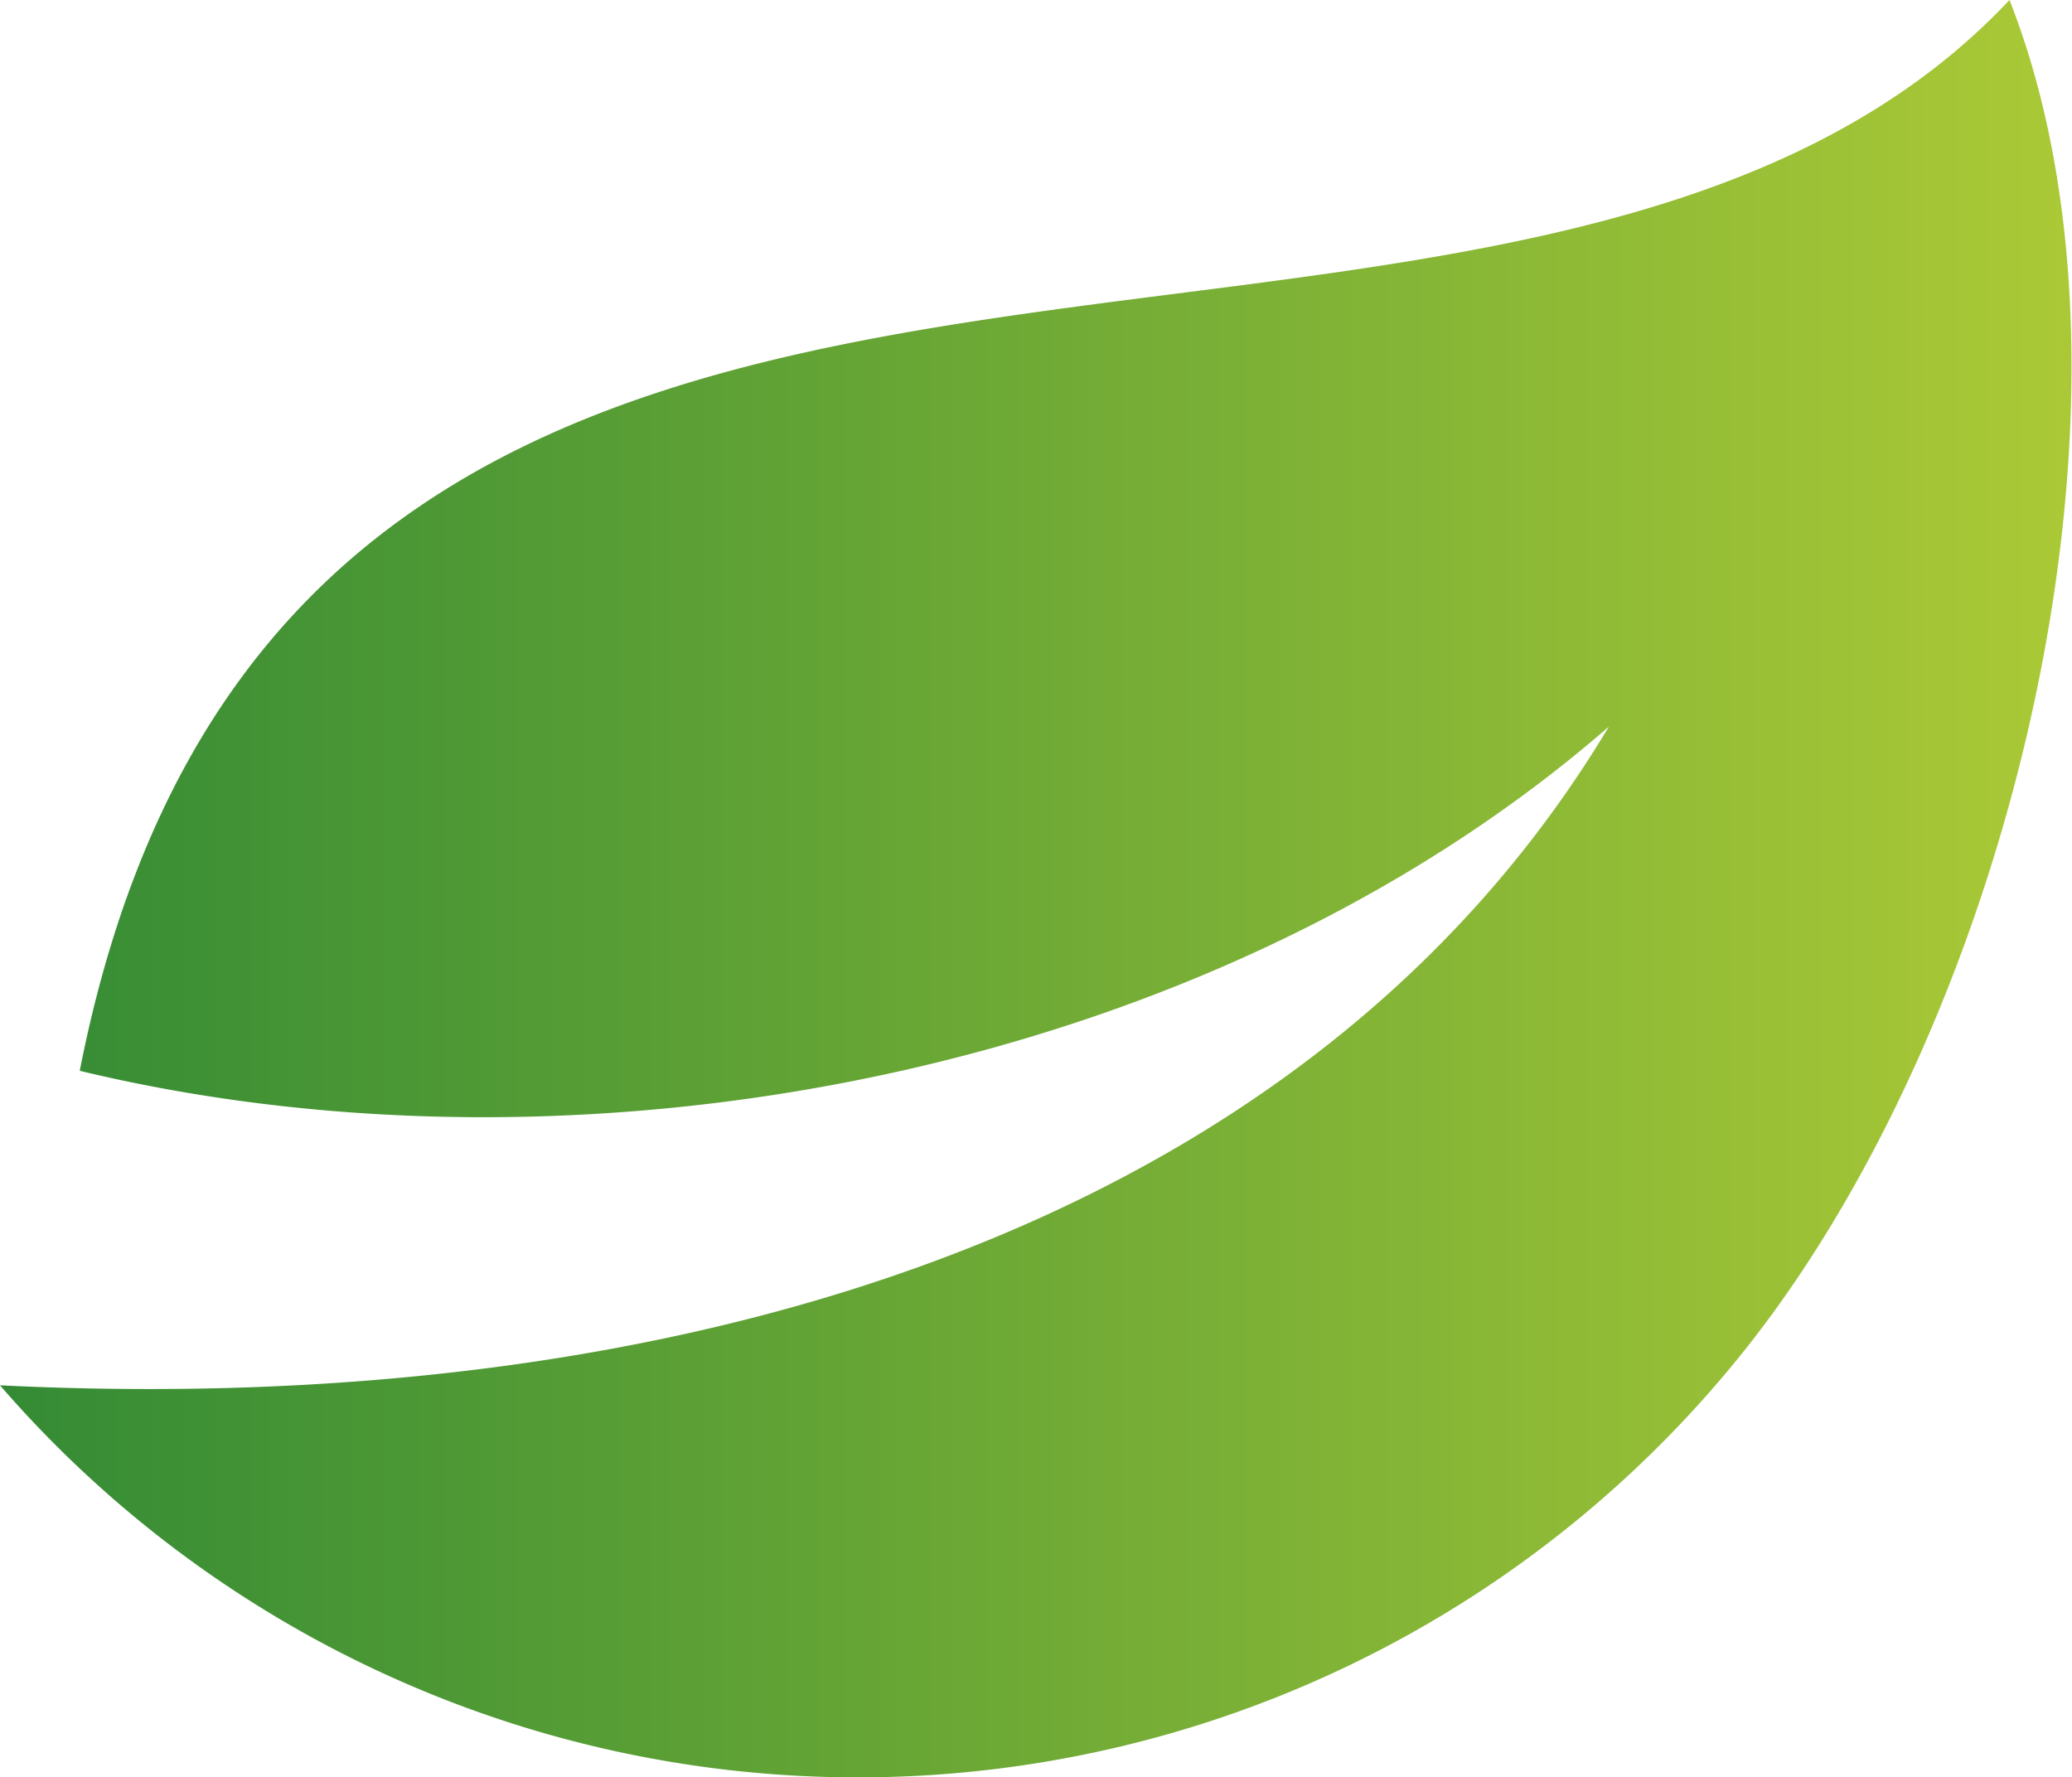 <svg xmlns="http://www.w3.org/2000/svg" xmlns:xlink="http://www.w3.org/1999/xlink" viewBox="0 0 64.96 55.72"><defs><style>.cls-1{fill-rule:evenodd;fill:url(#linear-gradient);}</style><linearGradient id="linear-gradient" y1="27.86" x2="64.96" y2="27.86" gradientUnits="userSpaceOnUse"><stop offset="0" stop-color="#348b35"></stop><stop offset="1" stop-color="#abc936"></stop></linearGradient></defs><g id="Capa_2" data-name="Capa 2"><g id="Capa_1-2" data-name="Capa 1"><path class="cls-1" d="M63,0C47.3,16.71,9.21-.55,2.5,33.57c15.83,3.81,35.41.11,47.94-10.79C40.92,38.67,21,44.47,0,43.43a35.56,35.56,0,0,0,54.51-.87C63.08,32,67.86,12.34,63,0"></path></g></g></svg>